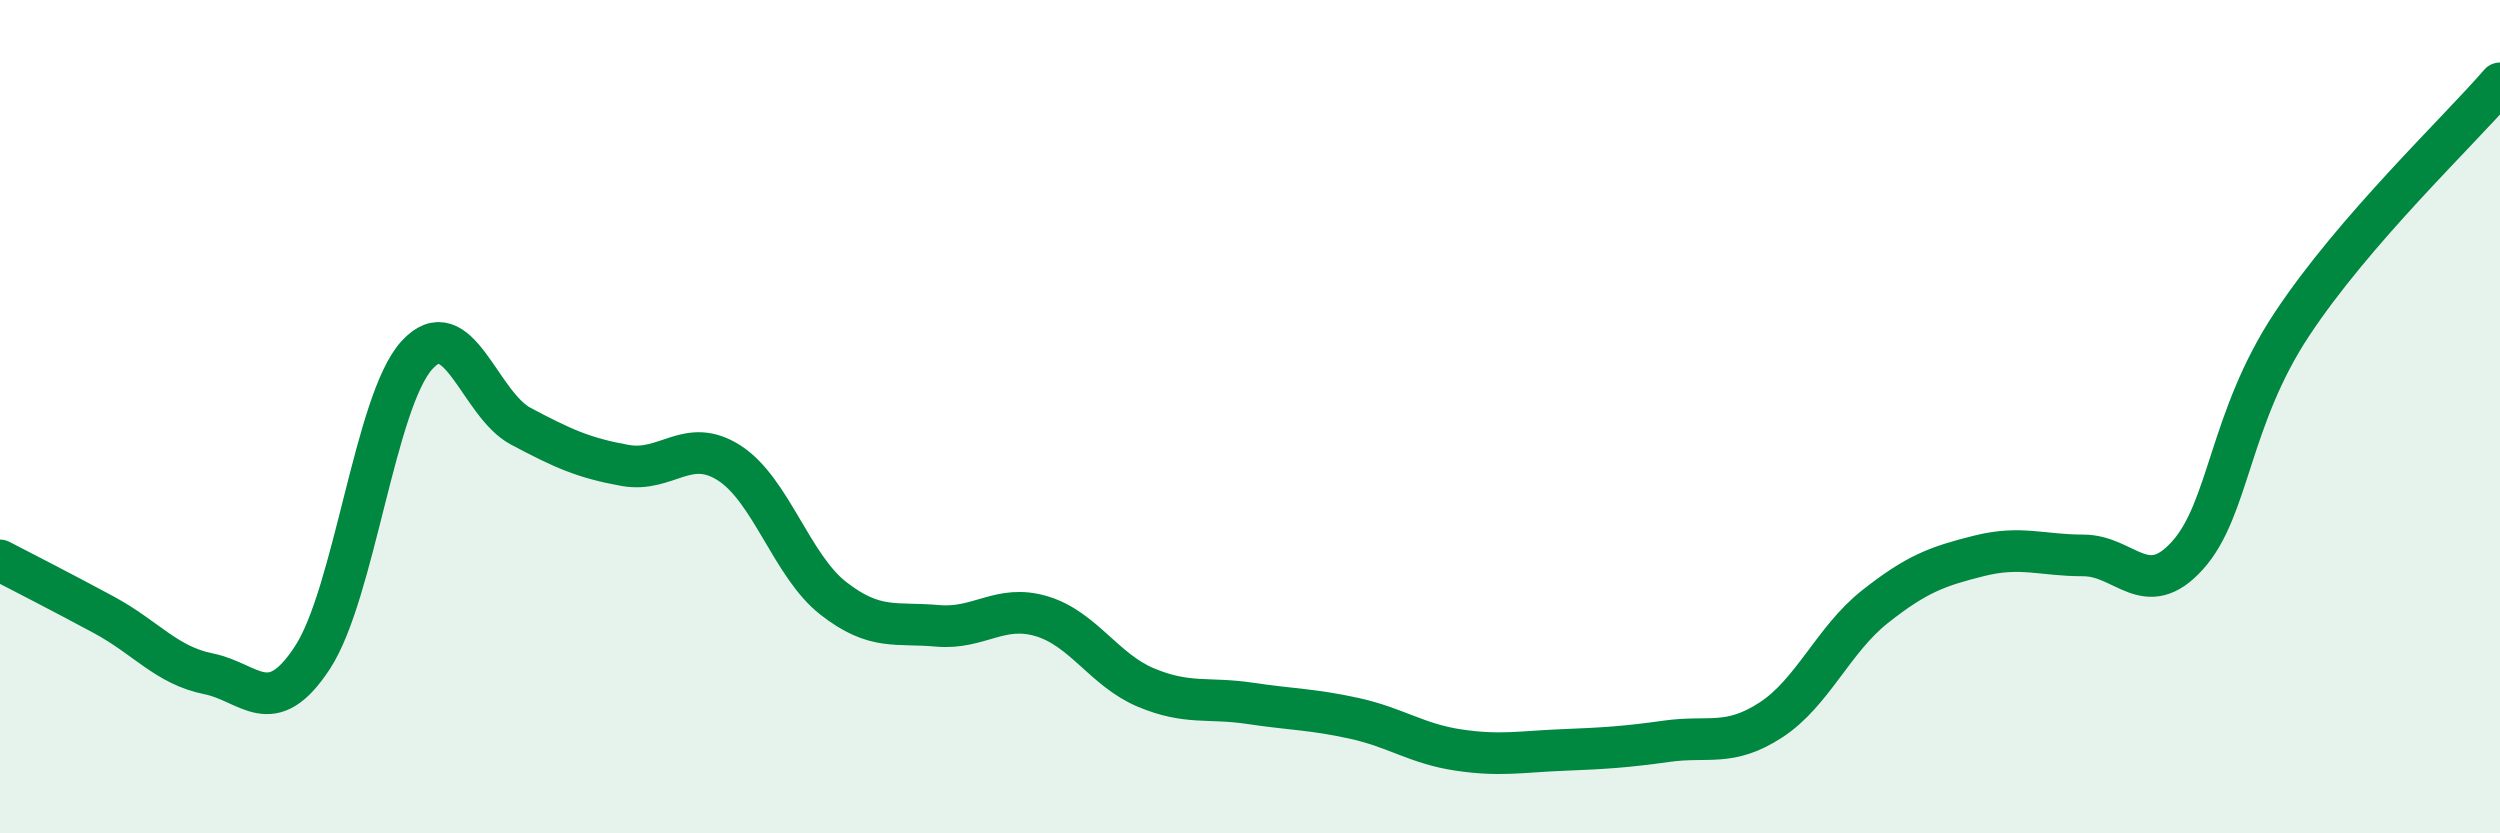 
    <svg width="60" height="20" viewBox="0 0 60 20" xmlns="http://www.w3.org/2000/svg">
      <path
        d="M 0,13.45 C 0.5,13.71 1.5,14.22 2.5,14.76 C 3.5,15.3 4,15.97 5,16.17 C 6,16.37 6.5,17.31 7.5,15.78 C 8.5,14.25 9,9.64 10,8.53 C 11,7.42 11.5,9.7 12.5,10.23 C 13.5,10.76 14,10.99 15,11.17 C 16,11.35 16.5,10.47 17.5,11.11 C 18.5,11.75 19,13.58 20,14.36 C 21,15.14 21.5,14.93 22.5,15.02 C 23.5,15.11 24,14.49 25,14.79 C 26,15.09 26.5,16.08 27.5,16.5 C 28.5,16.92 29,16.73 30,16.88 C 31,17.03 31.5,17.02 32.5,17.24 C 33.5,17.46 34,17.85 35,18 C 36,18.15 36.5,18.04 37.5,18 C 38.5,17.96 39,17.93 40,17.79 C 41,17.65 41.5,17.93 42.5,17.28 C 43.5,16.63 44,15.35 45,14.56 C 46,13.77 46.5,13.59 47.5,13.34 C 48.5,13.09 49,13.33 50,13.33 C 51,13.33 51.5,14.44 52.5,13.33 C 53.5,12.22 53.5,10.06 55,7.79 C 56.5,5.52 59,3.16 60,2L60 20L0 20Z"
        fill="#008740"
        opacity="0.1"
        stroke-linecap="round"
        stroke-linejoin="round"
      />
      <path
        d="M 0,13.45 C 0.5,13.71 1.5,14.22 2.5,14.76 C 3.5,15.3 4,15.97 5,16.17 C 6,16.37 6.5,17.31 7.5,15.78 C 8.5,14.25 9,9.64 10,8.53 C 11,7.42 11.5,9.7 12.5,10.23 C 13.5,10.76 14,10.99 15,11.17 C 16,11.35 16.5,10.47 17.5,11.11 C 18.5,11.75 19,13.58 20,14.36 C 21,15.14 21.5,14.93 22.5,15.02 C 23.5,15.11 24,14.49 25,14.79 C 26,15.09 26.5,16.08 27.5,16.5 C 28.5,16.92 29,16.73 30,16.88 C 31,17.03 31.5,17.02 32.5,17.24 C 33.5,17.46 34,17.85 35,18 C 36,18.15 36.5,18.04 37.5,18 C 38.5,17.96 39,17.93 40,17.79 C 41,17.65 41.5,17.93 42.5,17.28 C 43.5,16.63 44,15.35 45,14.56 C 46,13.77 46.5,13.59 47.5,13.34 C 48.5,13.09 49,13.33 50,13.33 C 51,13.33 51.5,14.44 52.5,13.33 C 53.5,12.22 53.5,10.06 55,7.79 C 56.5,5.52 59,3.16 60,2"
        stroke="#008740"
        stroke-width="1"
        fill="none"
        stroke-linecap="round"
        stroke-linejoin="round"
      />
    </svg>
  